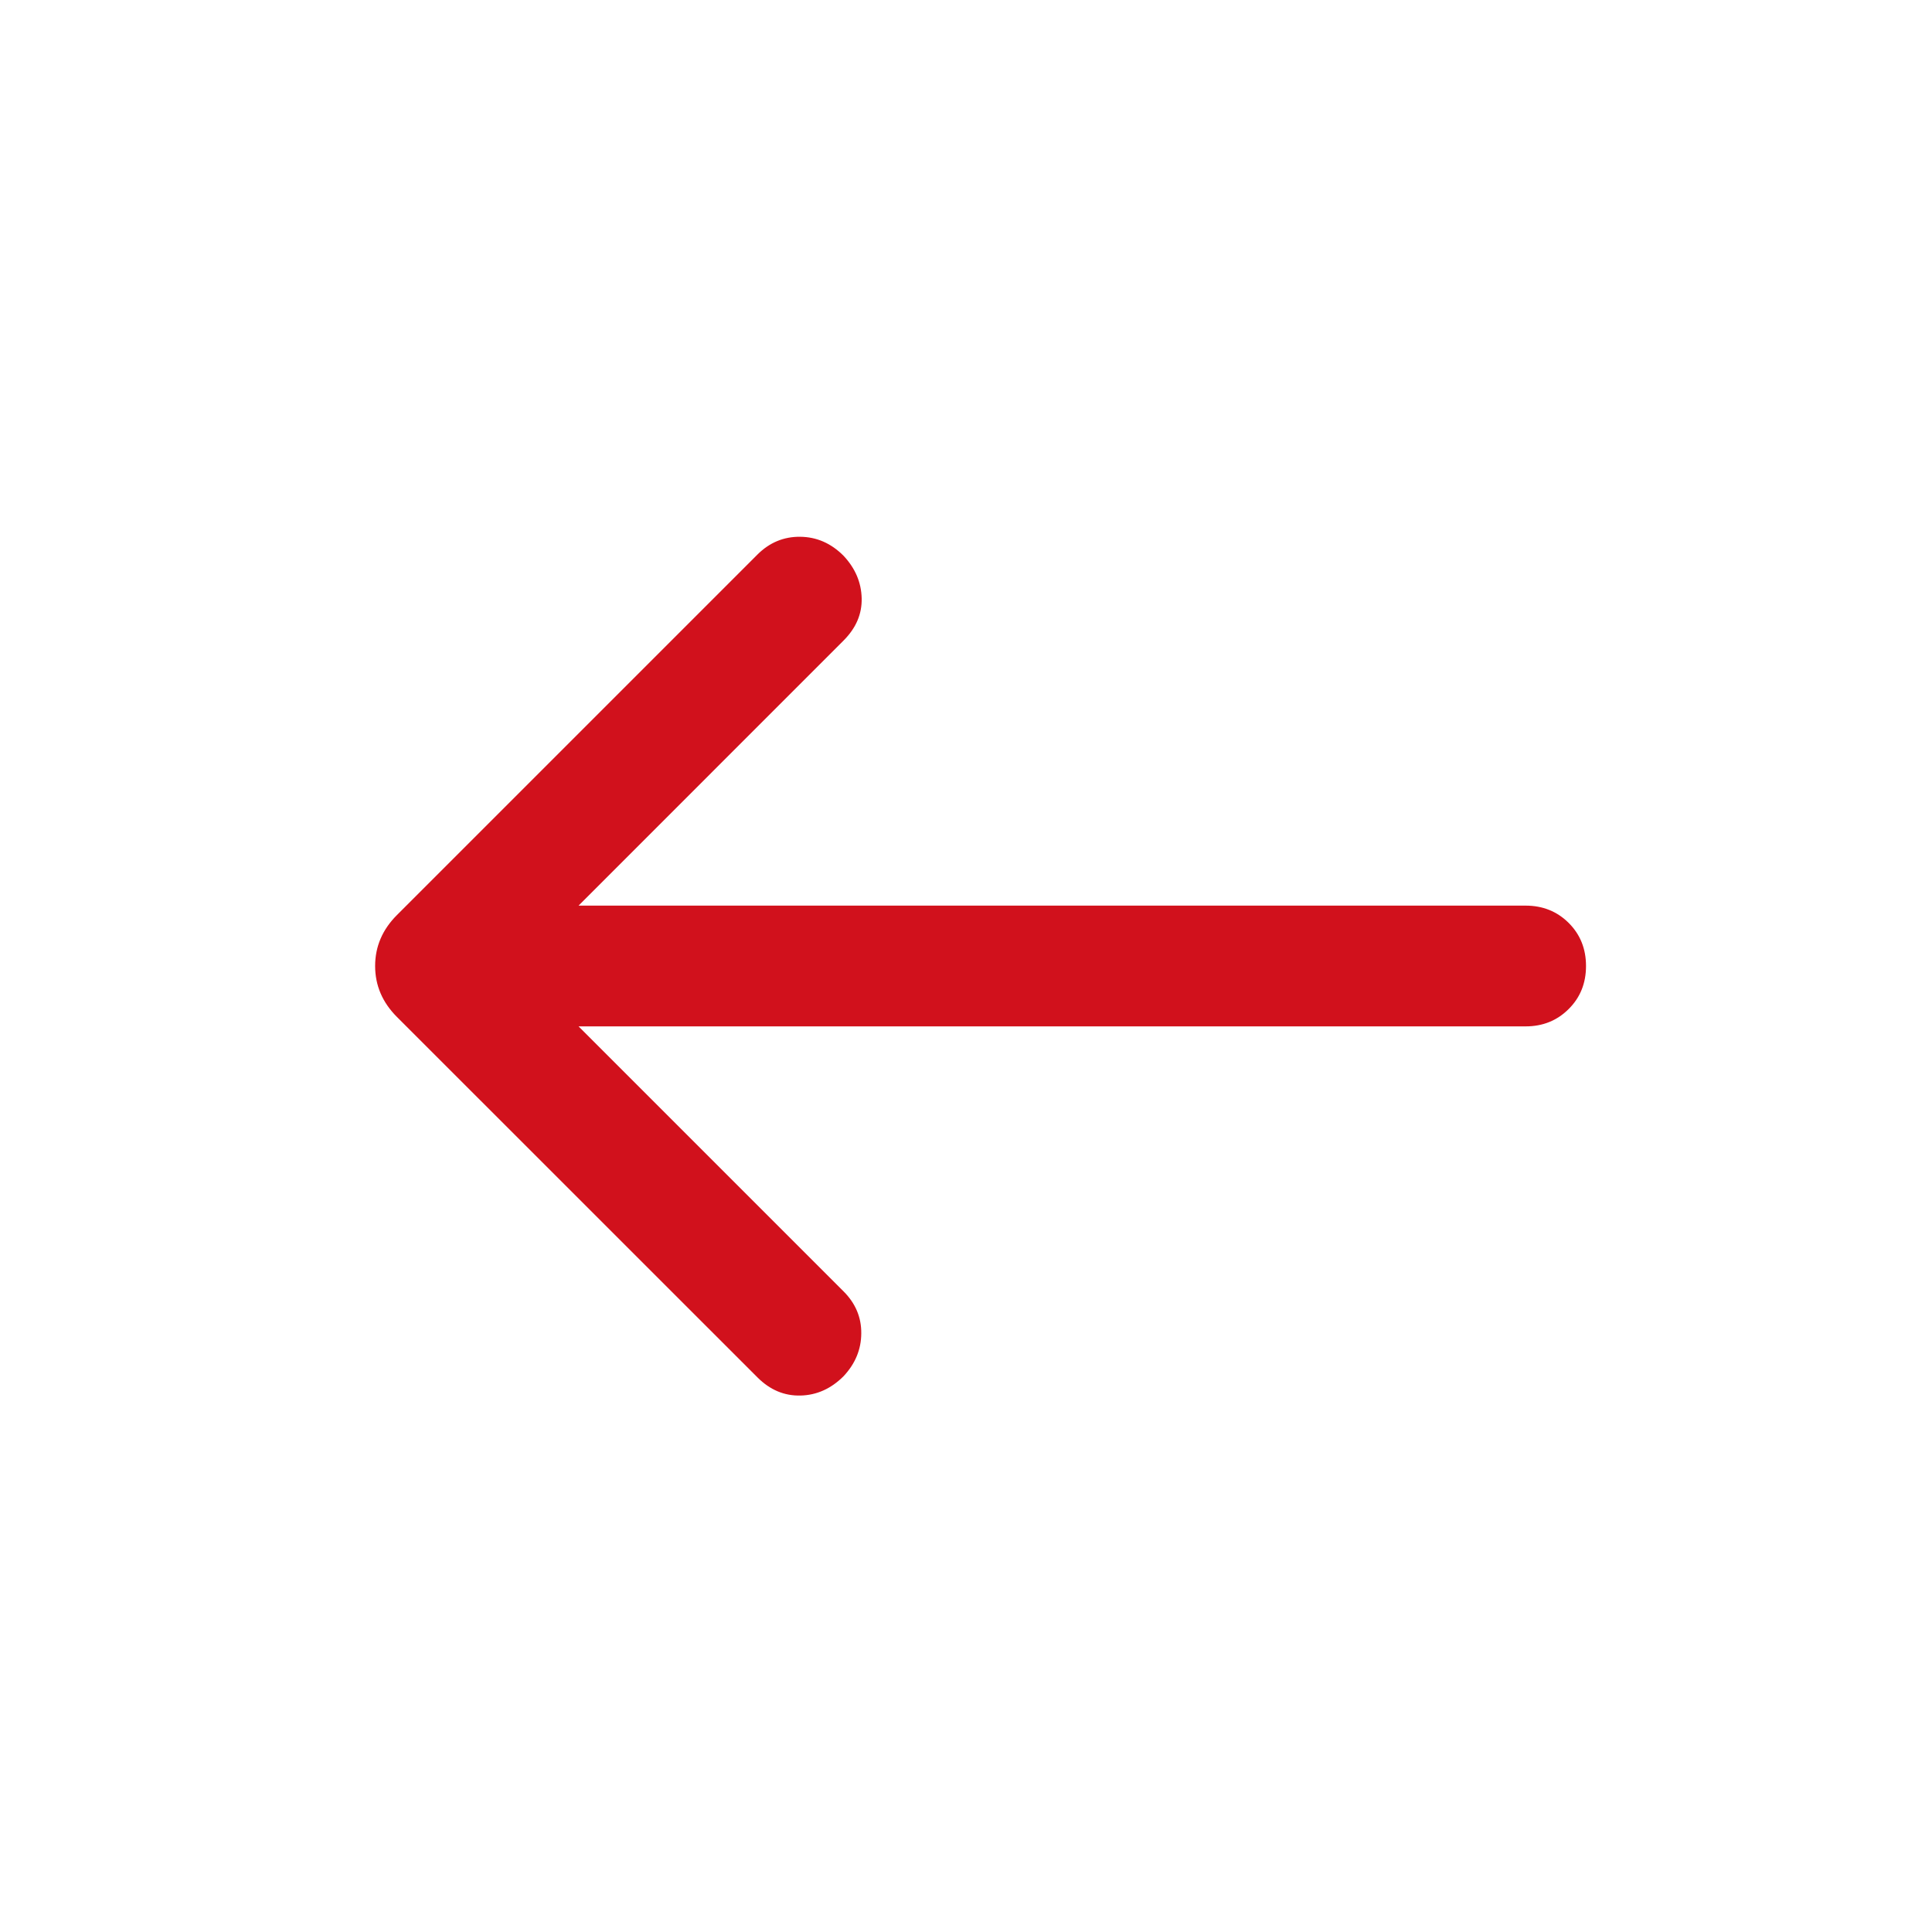 <svg width="24" height="24" viewBox="0 0 24 24" fill="none" xmlns="http://www.w3.org/2000/svg">
<mask id="mask0_4191_24312" style="mask-type:alpha" maskUnits="userSpaceOnUse" x="0" y="0" width="24" height="24">
<rect width="24" height="24" fill="#D9D9D9"/>
</mask>
<g mask="url(#mask0_4191_24312)">
<path d="M7.187 12.75L10.479 16.042C10.628 16.191 10.701 16.365 10.699 16.564C10.698 16.764 10.624 16.941 10.479 17.096C10.324 17.251 10.146 17.331 9.945 17.336C9.743 17.341 9.565 17.266 9.41 17.111L4.931 12.633C4.75 12.452 4.66 12.241 4.66 12C4.66 11.759 4.75 11.548 4.931 11.367L9.41 6.888C9.559 6.74 9.735 6.666 9.94 6.668C10.144 6.67 10.324 6.748 10.479 6.904C10.624 7.059 10.699 7.234 10.704 7.431C10.709 7.627 10.634 7.802 10.479 7.957L7.187 11.25H18.952C19.165 11.25 19.343 11.322 19.487 11.465C19.631 11.609 19.702 11.787 19.702 12C19.702 12.213 19.631 12.391 19.487 12.534C19.343 12.678 19.165 12.75 18.952 12.75H7.187Z" fill="#D1111C"/>
</g>
</svg>
